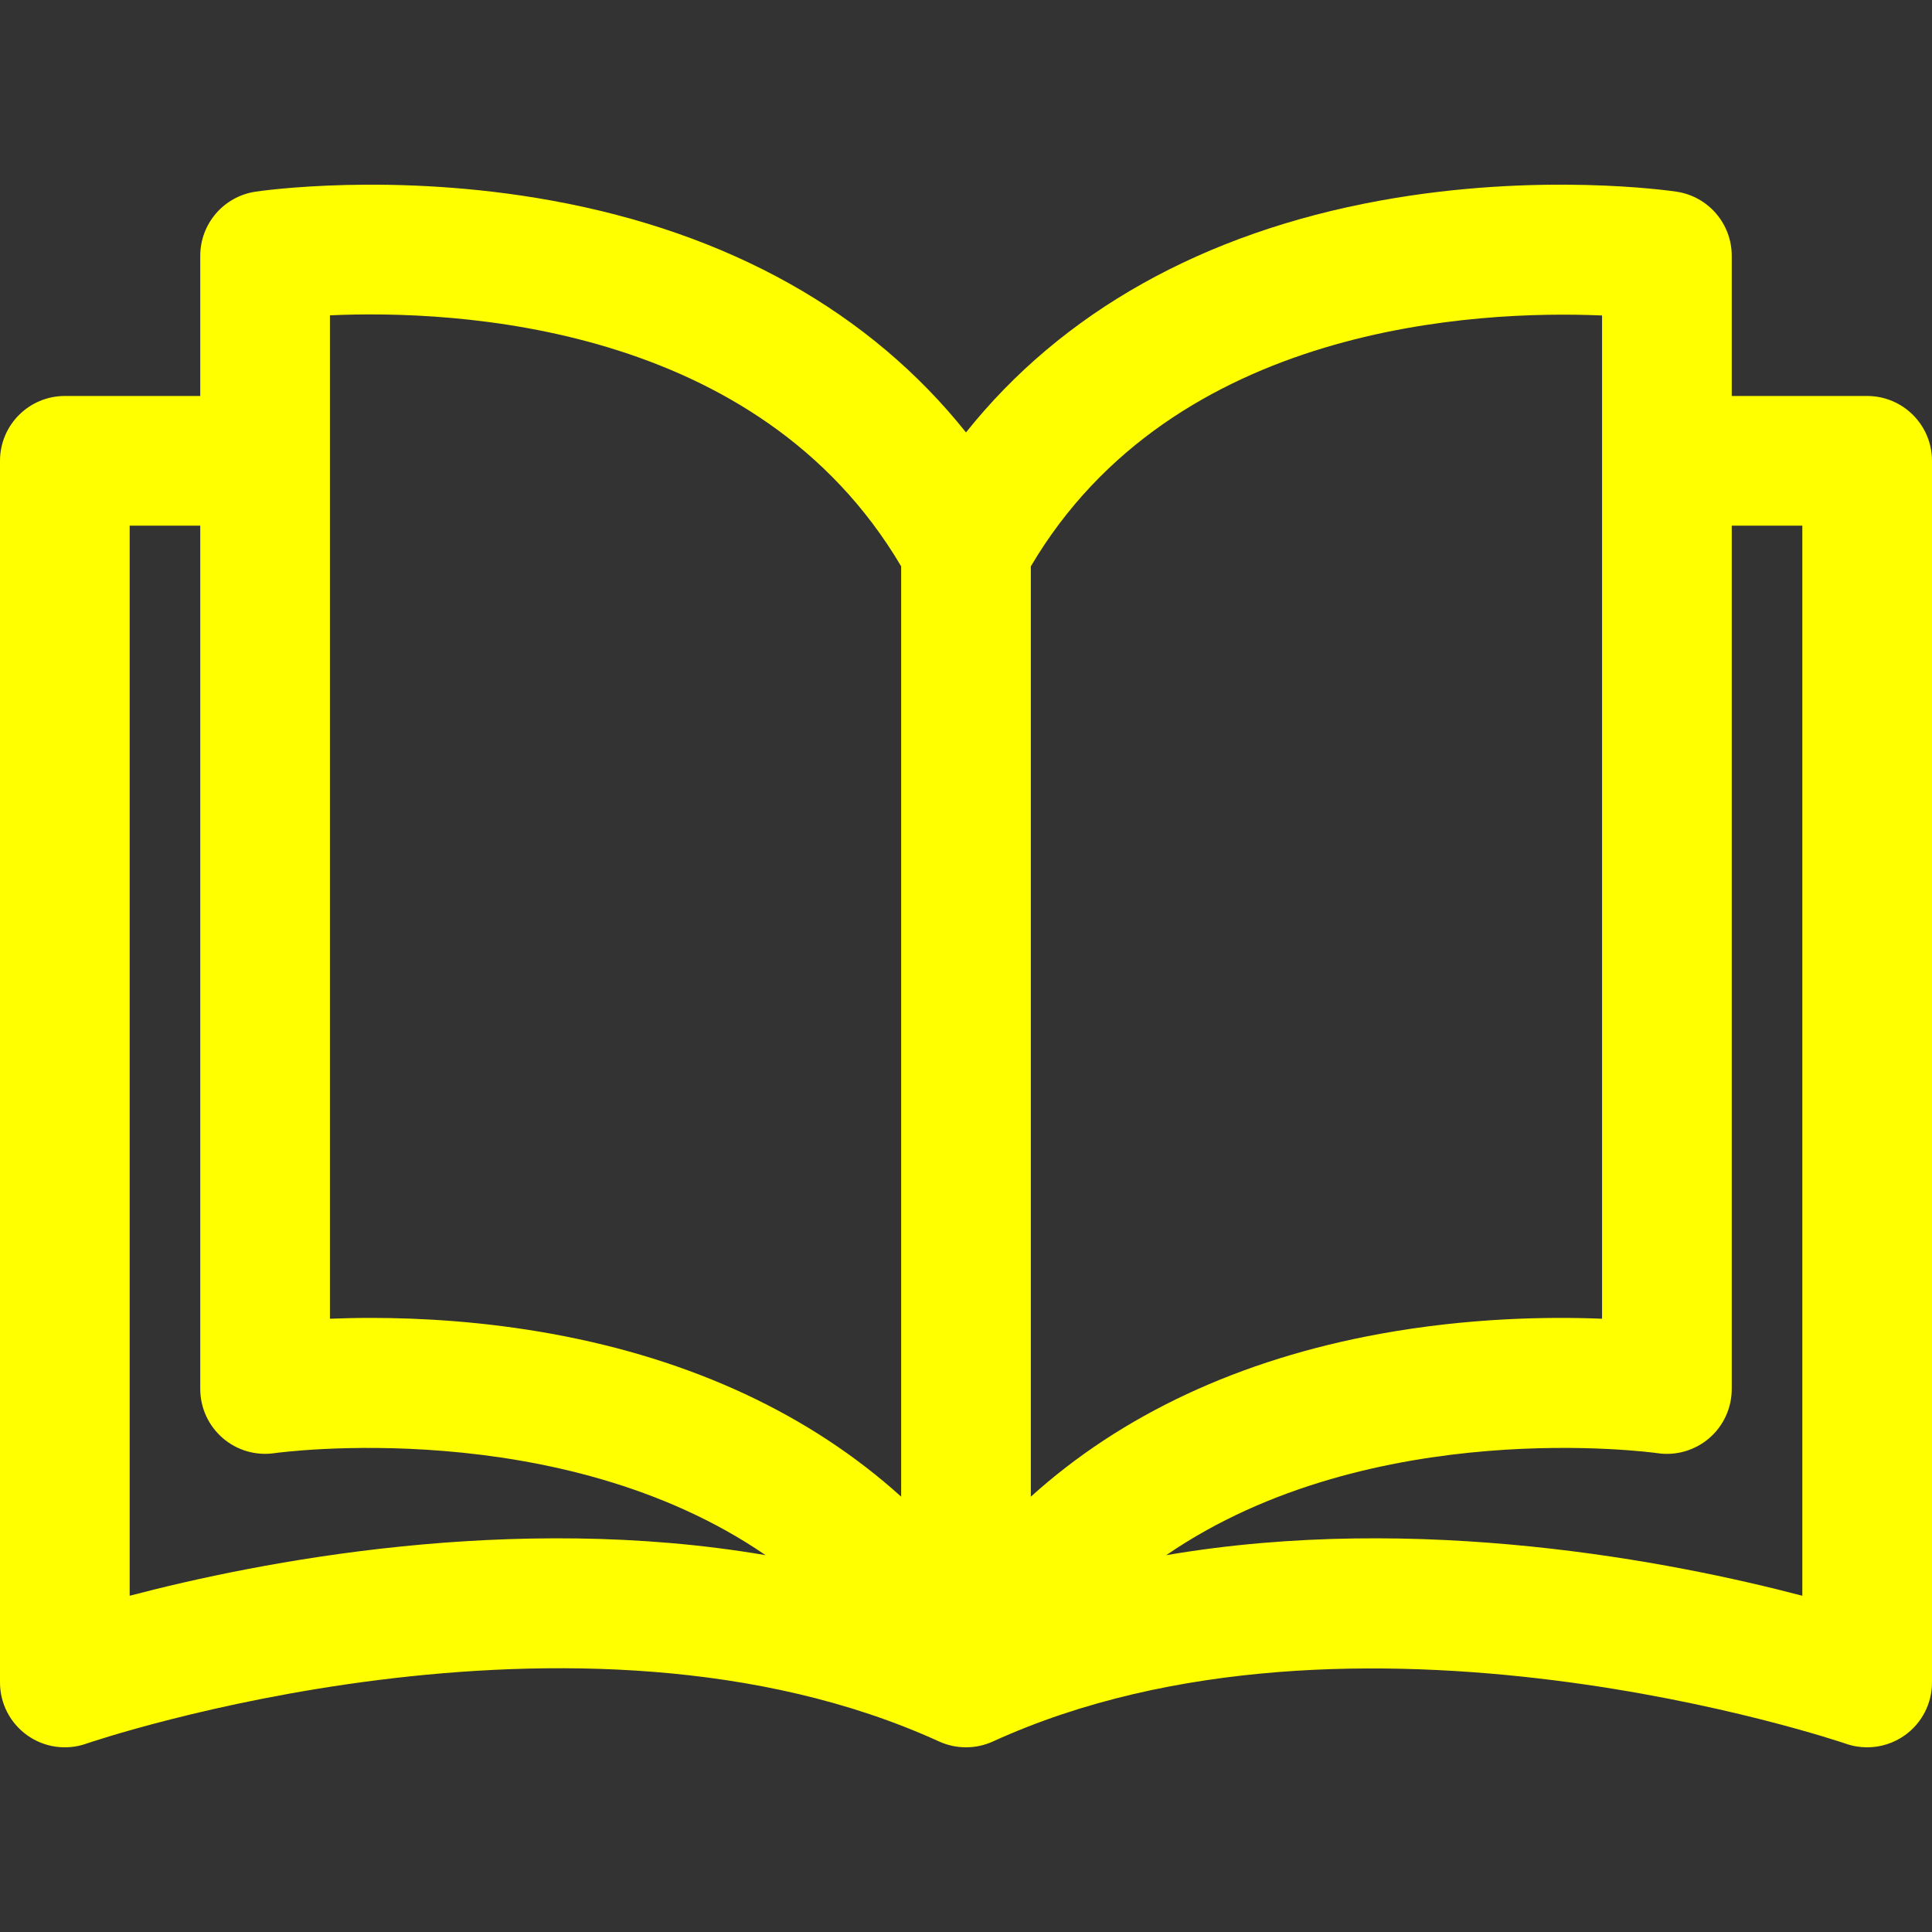 <svg width="75" height="75" viewBox="0 0 75 75" fill="none" xmlns="http://www.w3.org/2000/svg">
<rect x="0" y="0" width="75" height="75" fill="#333333" stroke="none"/>
<path d="M72.483 15.372L67.226 15.372V9.93C67.226 8.684 66.314 7.625 65.082 7.441C64.867 7.408 59.745 6.664 53.578 7.787C46.702 9.038 41.219 12.123 37.5 16.787C33.781 12.123 28.297 9.038 21.422 7.787C15.255 6.665 10.133 7.408 9.918 7.441C8.686 7.625 7.774 8.684 7.774 9.93V15.372H2.517C1.127 15.372 0 16.499 0 17.889V65.314C0 66.129 0.394 66.893 1.059 67.365C1.723 67.838 2.575 67.959 3.344 67.691C3.533 67.625 22.393 61.189 36.455 67.604C37.119 67.906 37.881 67.906 38.545 67.604C52.568 61.207 71.468 67.626 71.656 67.691C71.925 67.785 72.205 67.831 72.483 67.831C72.999 67.831 73.509 67.672 73.941 67.366C74.606 66.894 75 66.129 75 65.314V17.889C75 16.499 73.873 15.372 72.483 15.372ZM5.034 61.947V20.405H7.774V53.922C7.774 54.653 8.094 55.348 8.647 55.826C9.2 56.304 9.936 56.518 10.66 56.411C10.798 56.391 21.732 54.89 29.72 60.371C19.88 58.688 10.032 60.634 5.034 61.947ZM34.983 58.101C31.465 54.922 26.883 52.773 21.422 51.779C18.794 51.301 16.357 51.161 14.407 51.161C13.828 51.161 13.292 51.174 12.808 51.193V12.241H12.807C17.645 12.023 29.412 12.54 34.983 21.985V58.101ZM40.017 21.985C45.568 12.58 57.354 12.04 62.192 12.247V51.193C60.075 51.108 56.985 51.159 53.578 51.779C48.117 52.773 43.535 54.922 40.017 58.101V21.985ZM45.272 60.372C53.261 54.888 64.2 56.391 64.336 56.411C65.061 56.52 65.796 56.307 66.352 55.829C66.907 55.351 67.226 54.655 67.226 53.922V20.406H69.966V61.947C64.966 60.634 55.114 58.687 45.272 60.372Z" fill="#FFFF00"/>
</svg>
